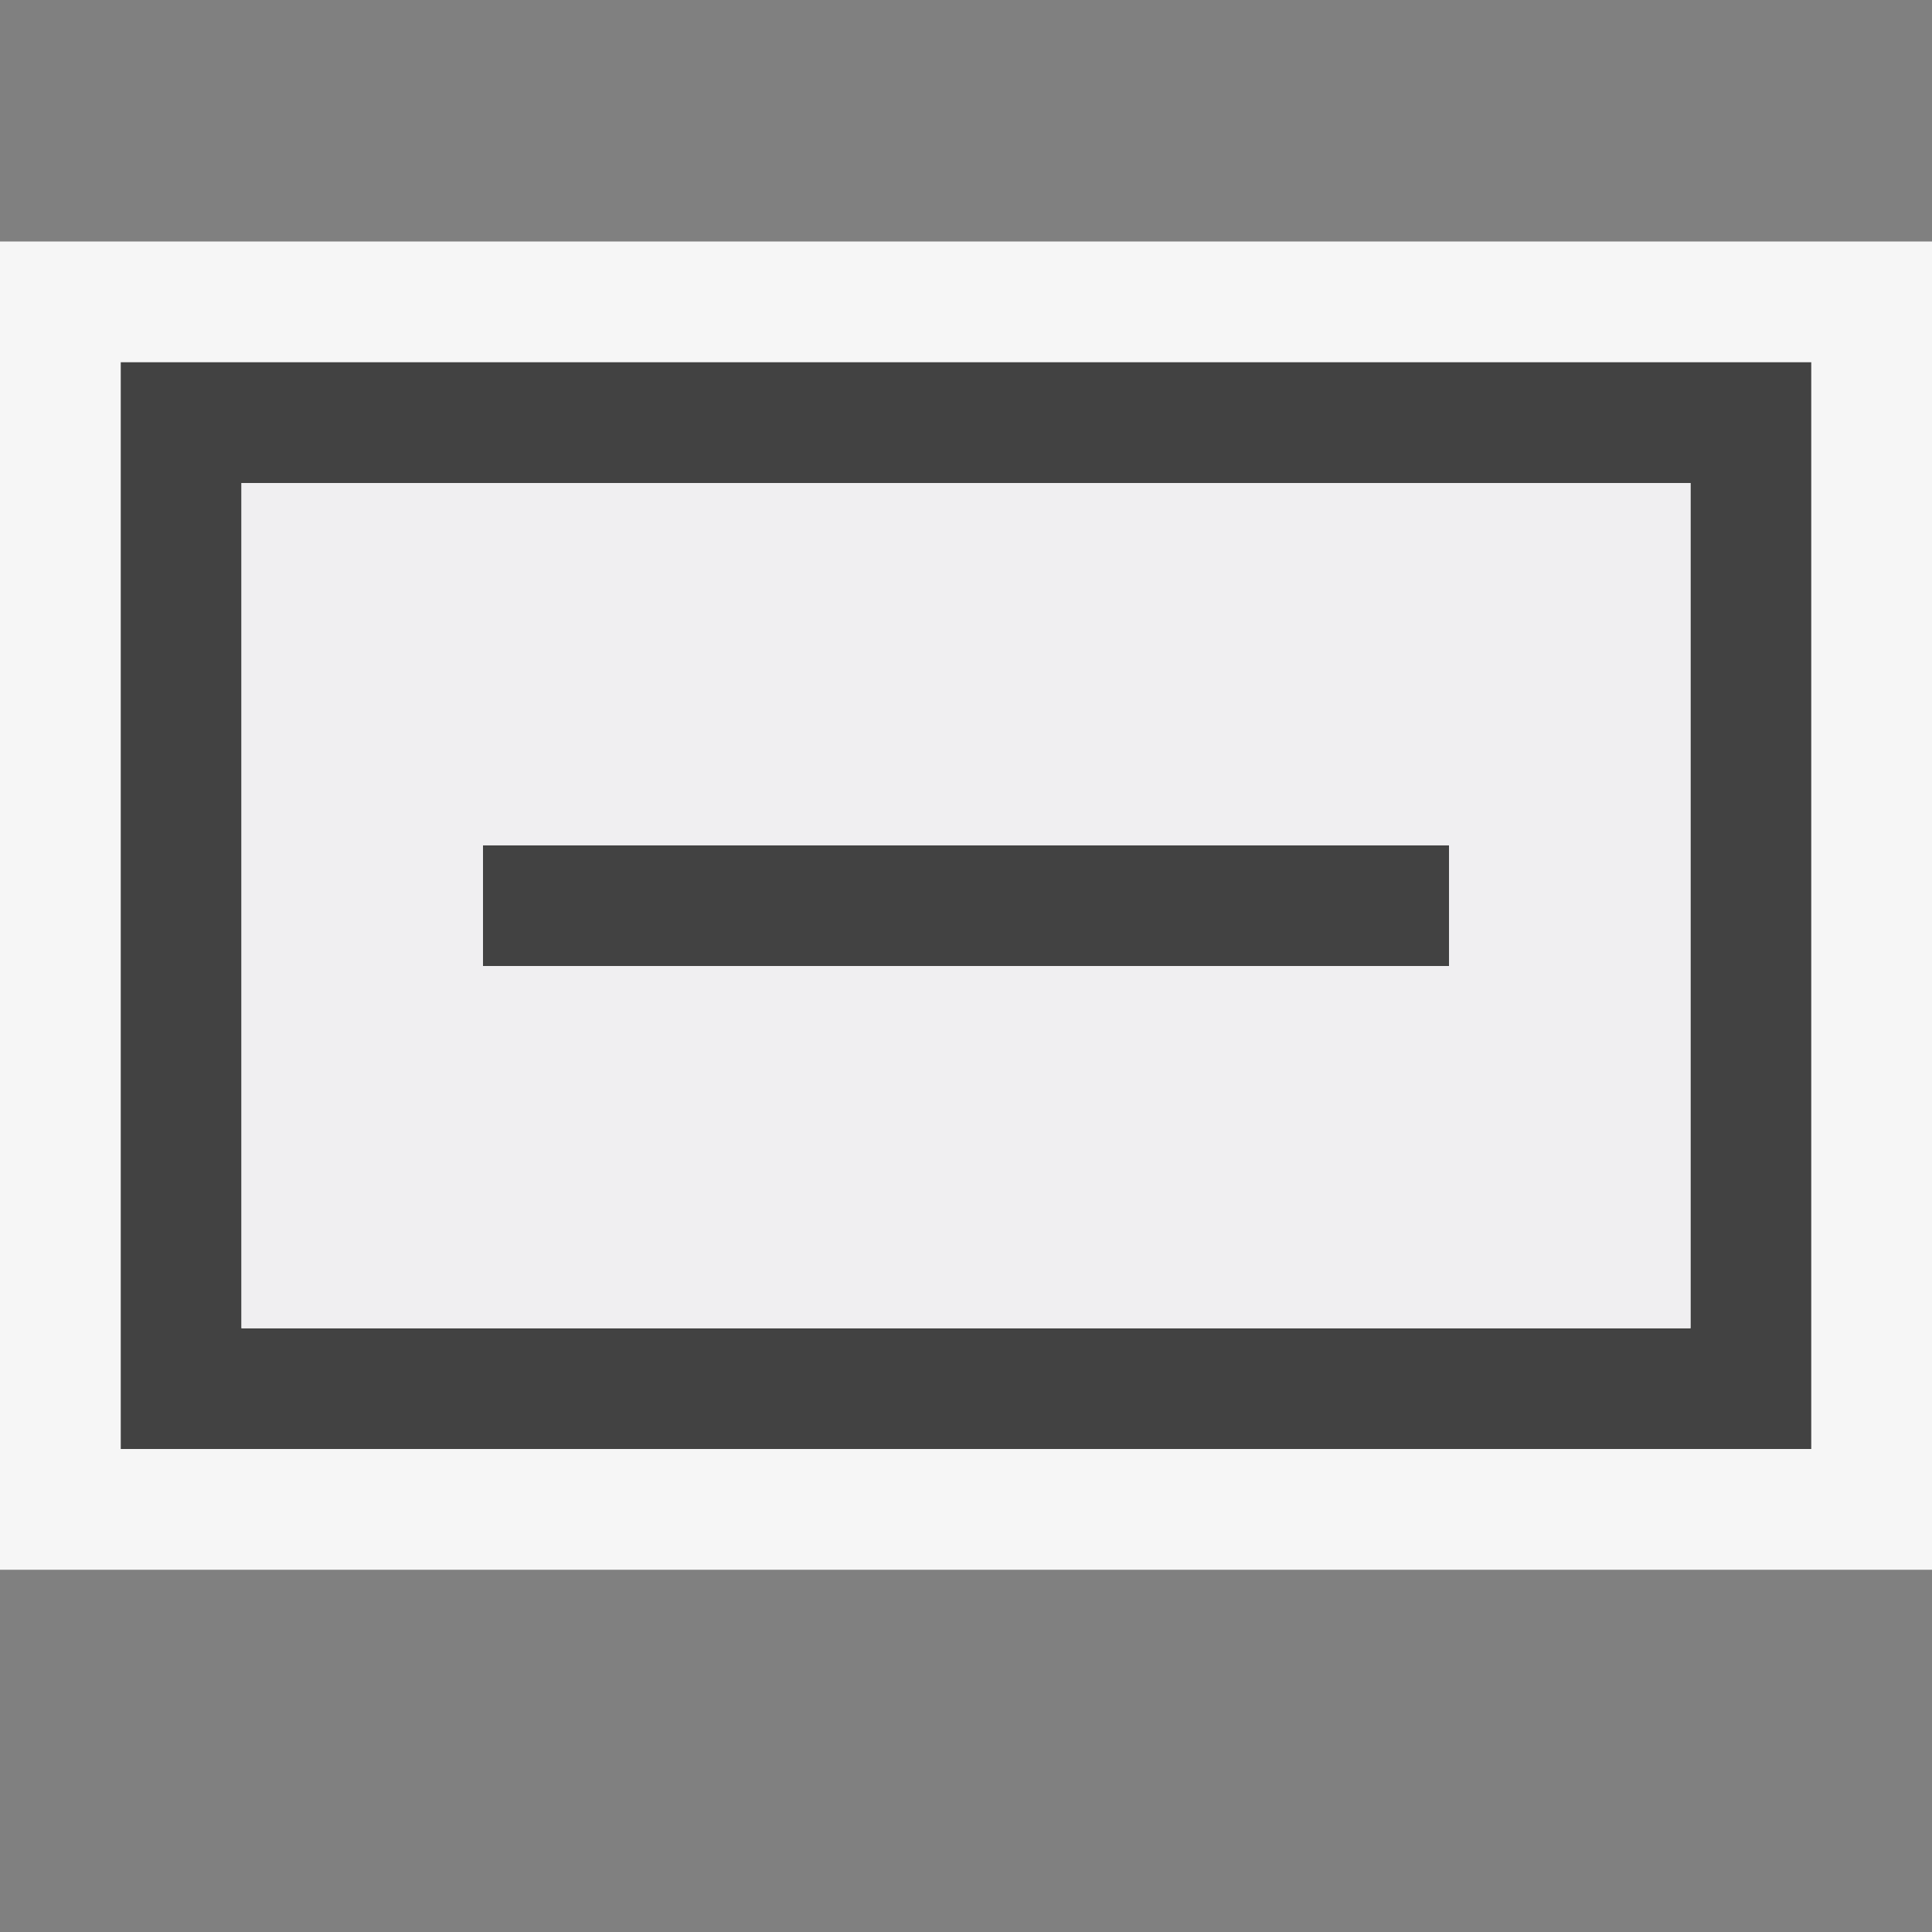 <svg xmlns="http://www.w3.org/2000/svg" width="16" height="16"><rect width="100%" height="100%" fill="#808080" stroke="none"/><style type="text/css">.icon-canvas-transparent{opacity:0;fill:#F6F6F6;} .icon-vs-out{fill:#F6F6F6;} .icon-vs-bg{fill:#424242;} .icon-vs-fg{fill:#F0EFF1;}</style><path class="icon-canvas-transparent" d="M16 16h-16v-16h16v16z" id="canvas"/><path class="icon-vs-out" d="M16 13h-16v-11h16v11z" id="outline"/><path class="icon-vs-bg" d="M1 3v9h14v-9h-14zm13 8h-12v-7h12v7zm-2-3h-8v-1h8v1z" id="iconBg"/><g id="iconFg"><path class="icon-vs-fg" d="M2 4v7h12v-7h-12zm10 4h-8v-1h8v1z"/></g></svg>